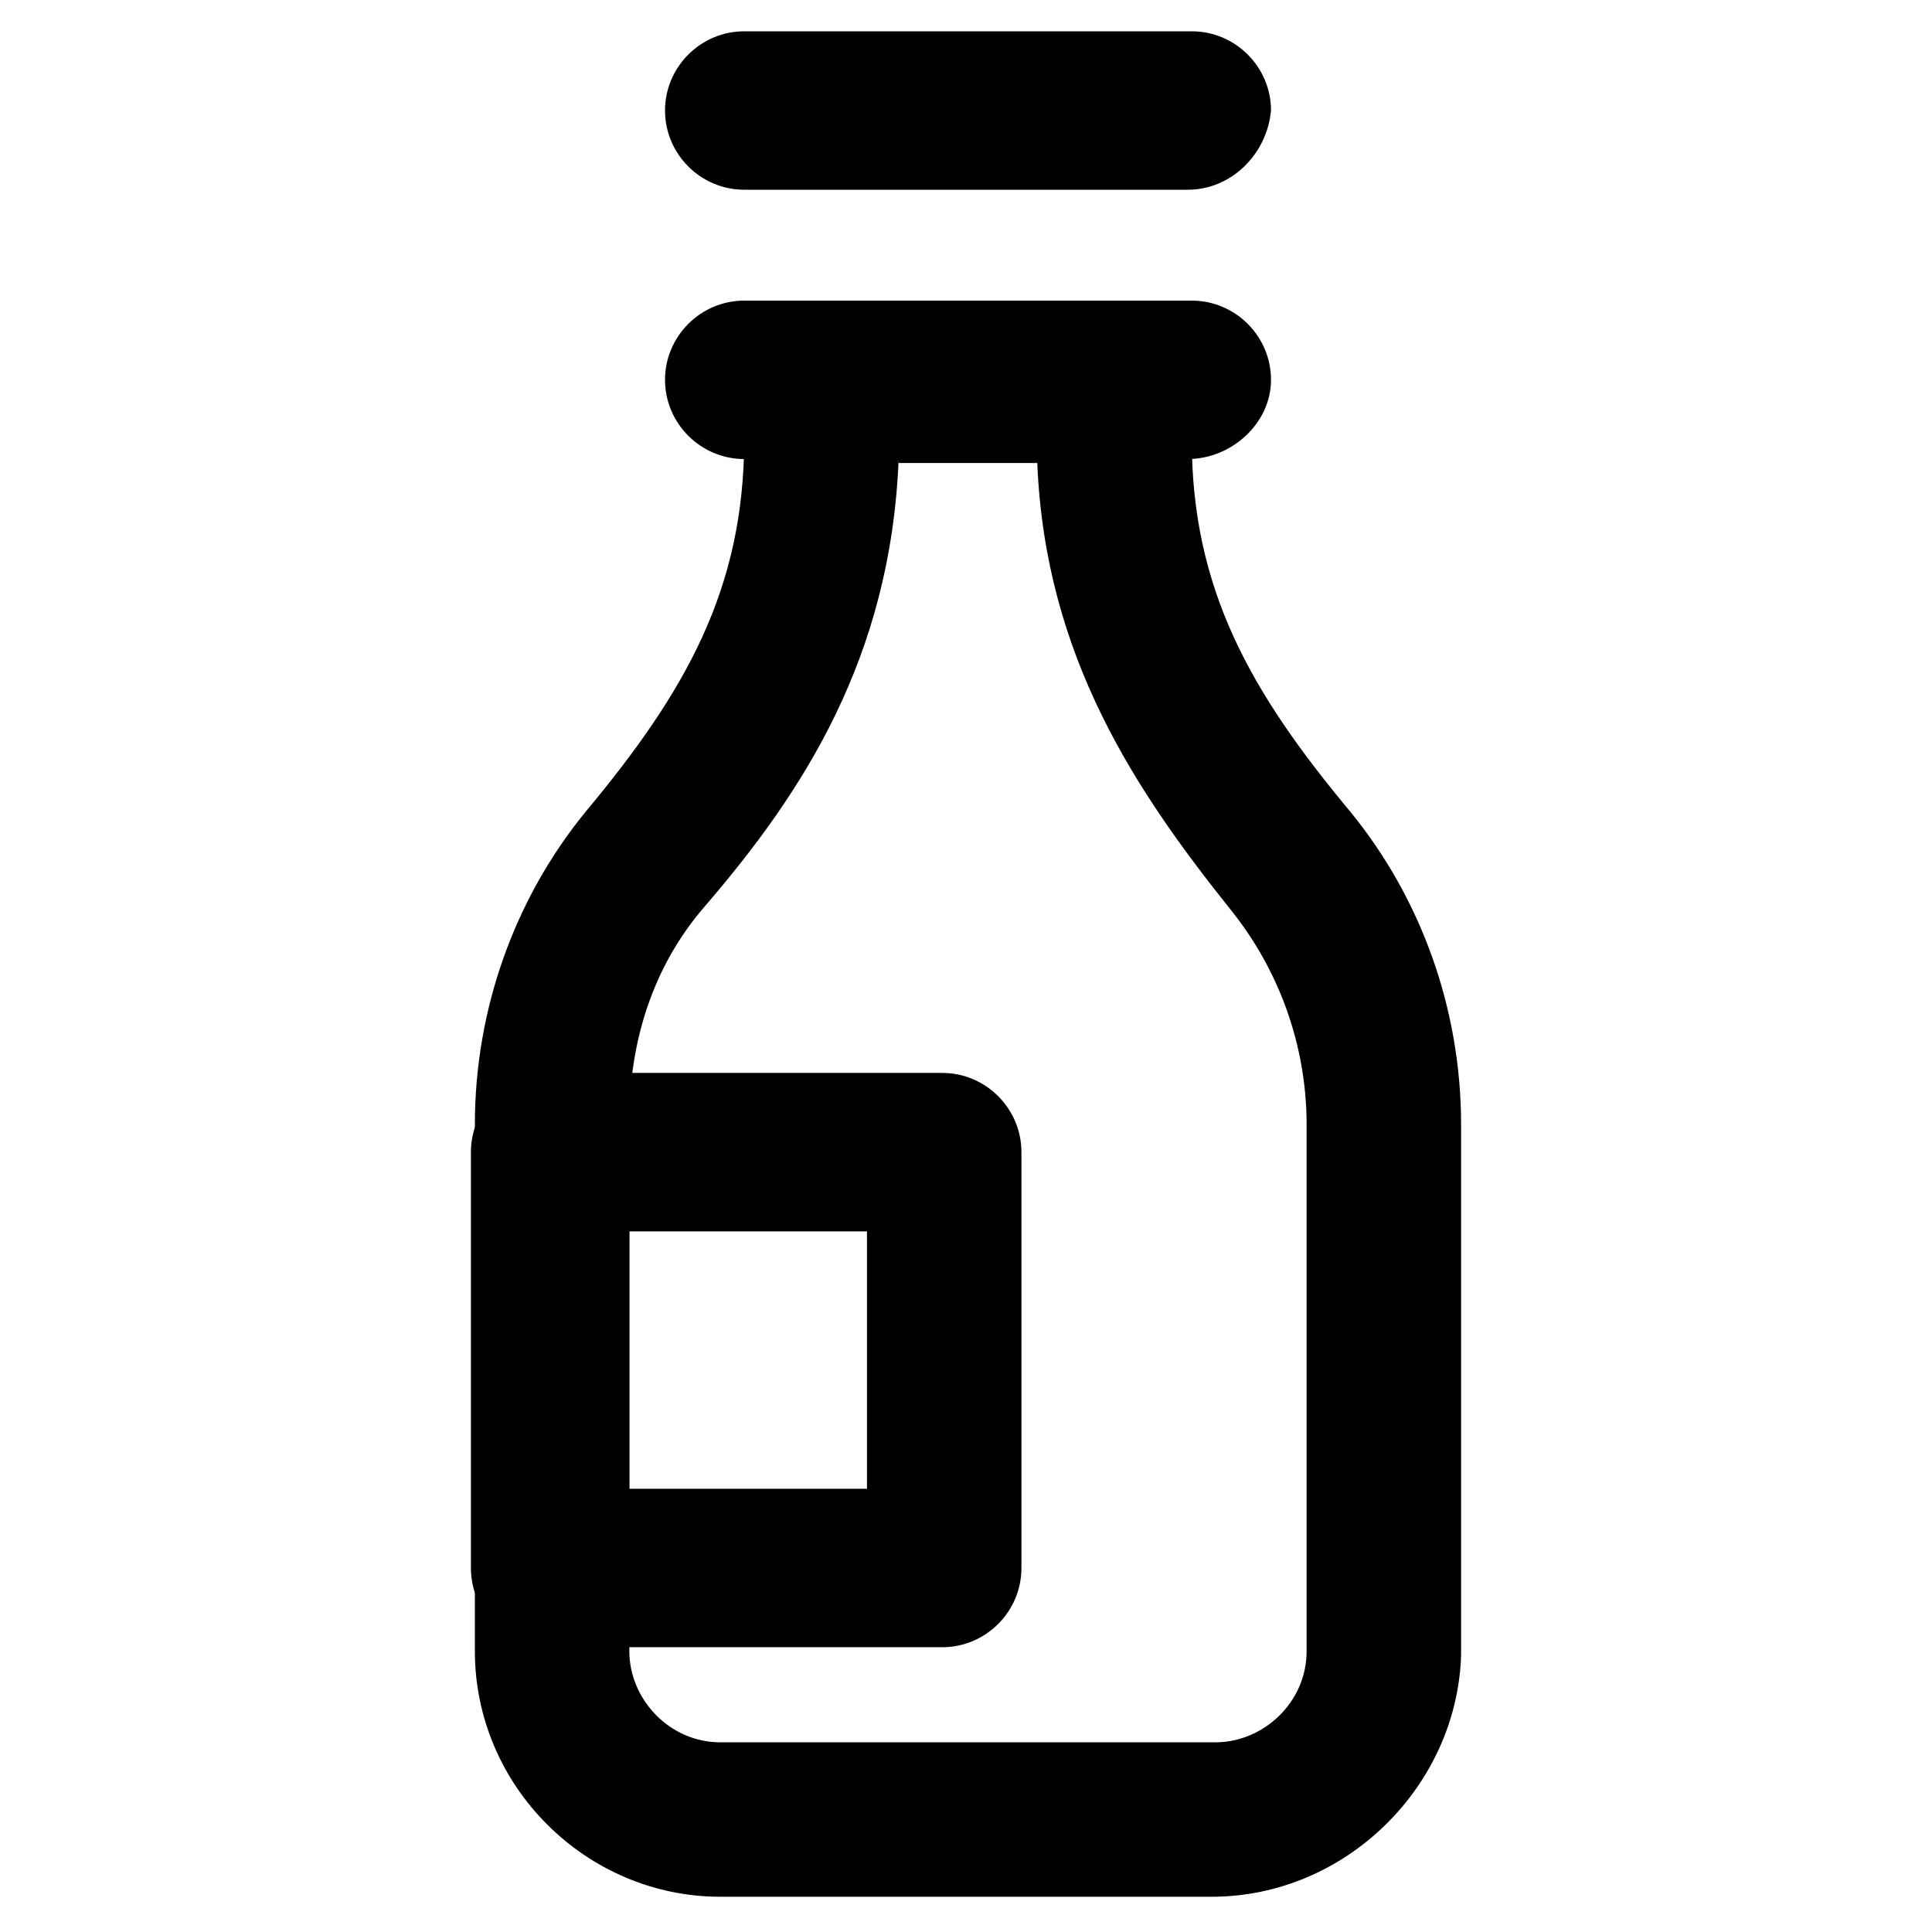 <?xml version="1.0" encoding="UTF-8"?>
<!-- Uploaded to: ICON Repo, www.iconrepo.com, Generator: ICON Repo Mixer Tools -->
<svg fill="#000000" width="800px" height="800px" version="1.1" viewBox="144 144 512 512" xmlns="http://www.w3.org/2000/svg">
 <g>
  <path d="m465.07 646.66h-130.15c-35.688 0-65.074-29.391-65.074-65.074v-139.6c0-30.438 10.496-59.828 29.391-82.918 26.238-31.488 41.984-58.777 41.984-98.664v-14.695c0-11.547 9.445-20.992 20.992-20.992h76.621c11.547 0 20.992 9.445 20.992 20.992v14.695c0 39.887 15.742 67.176 41.984 98.664 18.895 23.09 29.391 52.48 29.391 82.918v140.65c-1.055 34.633-30.441 64.023-66.129 64.023zm-82.918-381.01c-2.098 52.48-25.191 88.168-51.43 118.61-13.645 15.742-19.941 35.688-19.941 56.68v140.65c0 12.594 10.496 24.141 24.141 24.141h131.2c12.594 0 24.141-10.496 24.141-24.141v-139.6c0-20.992-7.348-40.934-19.941-56.68-25.191-31.488-49.332-67.176-51.43-118.61h-36.738z"/>
  <path d="m458.78 265.65h-117.55c-11.547 0-20.992-9.445-20.992-20.992s9.445-20.992 20.992-20.992h118.61c11.547 0 20.992 9.445 20.992 20.992-0.004 11.547-10.5 20.992-22.043 20.992z"/>
  <path d="m458.78 194.28h-117.55c-11.547 0-20.992-9.445-20.992-20.992s9.445-20.992 20.992-20.992h118.61c11.547 0 20.992 9.445 20.992 20.992-1.051 11.543-10.5 20.992-22.043 20.992z"/>
  <path d="m393.7 580.53h-103.91c-11.547 0-20.992-9.445-20.992-20.992v-110.21c0-11.547 9.445-20.992 20.992-20.992h103.91c11.547 0 20.992 9.445 20.992 20.992v110.21c0 11.547-9.445 20.996-20.992 20.996zm-82.918-41.984h62.977v-68.223h-62.977z"/>
 </g>
</svg>